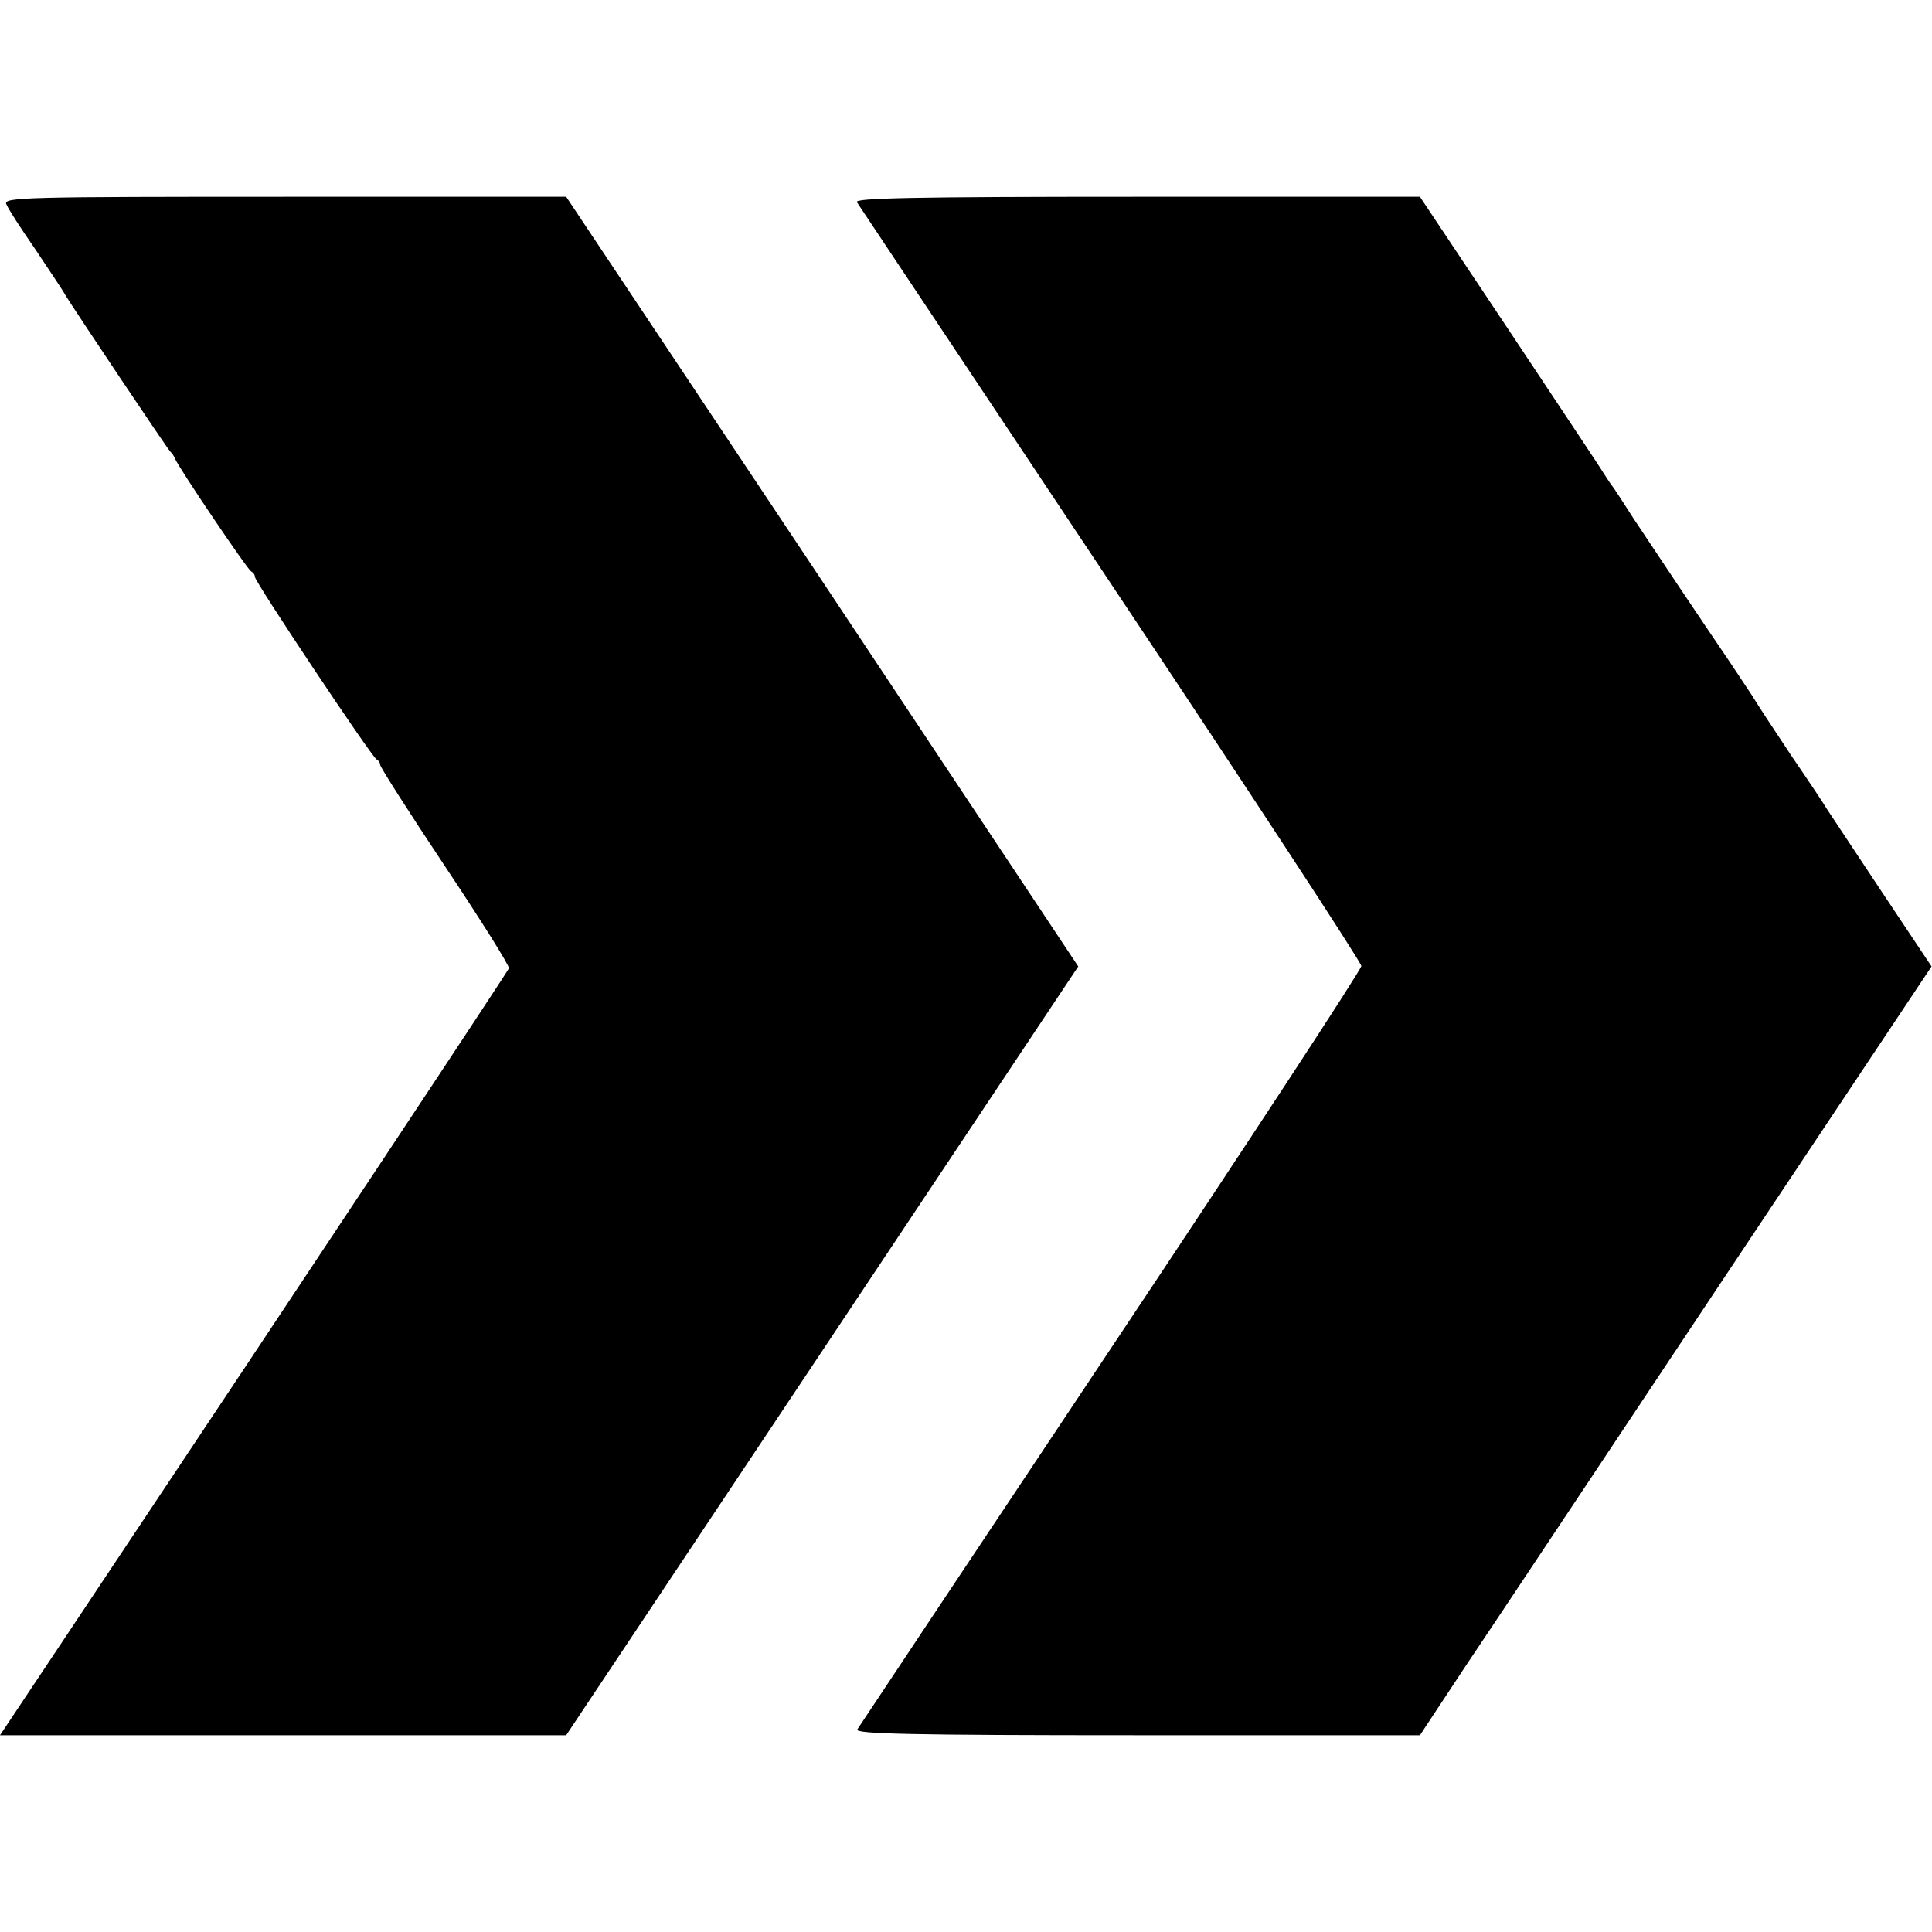 <?xml version="1.0" standalone="no"?>
<!DOCTYPE svg PUBLIC "-//W3C//DTD SVG 20010904//EN"
 "http://www.w3.org/TR/2001/REC-SVG-20010904/DTD/svg10.dtd">
<svg version="1.0" xmlns="http://www.w3.org/2000/svg"
 width="432pt" height="432pt" viewBox="0 0 432 432"
 preserveAspectRatio="xMidYMid meet">
<g transform="translate(0,432) scale(0.1,-0.1)"
fill="#000000" stroke="none">
<path d="M14 3864 c3 -9 32 -54 64 -100 31 -47 62 -92 67 -102 20 -33 230
-347 236 -352 3 -3 8 -9 10 -15 8 -20 163 -250 171 -253 4 -2 8 -7 8 -12 0
-11 262 -404 272 -408 4 -2 8 -7 8 -12 0 -5 65 -107 145 -227 80 -120 144
-222 143 -228 -3 -8 -406 -617 -990 -1493 l-148 -222 633 0 633 0 573 860 572
859 -572 861 -573 860 -629 0 c-575 0 -629 -1 -623 -16z"/>
<path d="M1916 3868 c5 -7 260 -391 568 -853 308 -462 560 -847 560 -855 0 -8
-252 -393 -560 -855 -308 -462 -563 -846 -567 -852 -7 -10 121 -13 625 -13
l633 0 101 153 c56 83 313 470 572 859 l471 707 -112 168 c-61 92 -116 175
-122 184 -5 9 -41 63 -80 120 -38 57 -74 112 -80 122 -5 9 -31 47 -56 85 -72
106 -169 251 -216 322 -23 36 -45 70 -50 76 -4 5 -12 18 -18 27 -5 9 -100 151
-210 317 l-200 300 -633 0 c-504 0 -632 -3 -626 -12z"/>
</g>
</svg>
